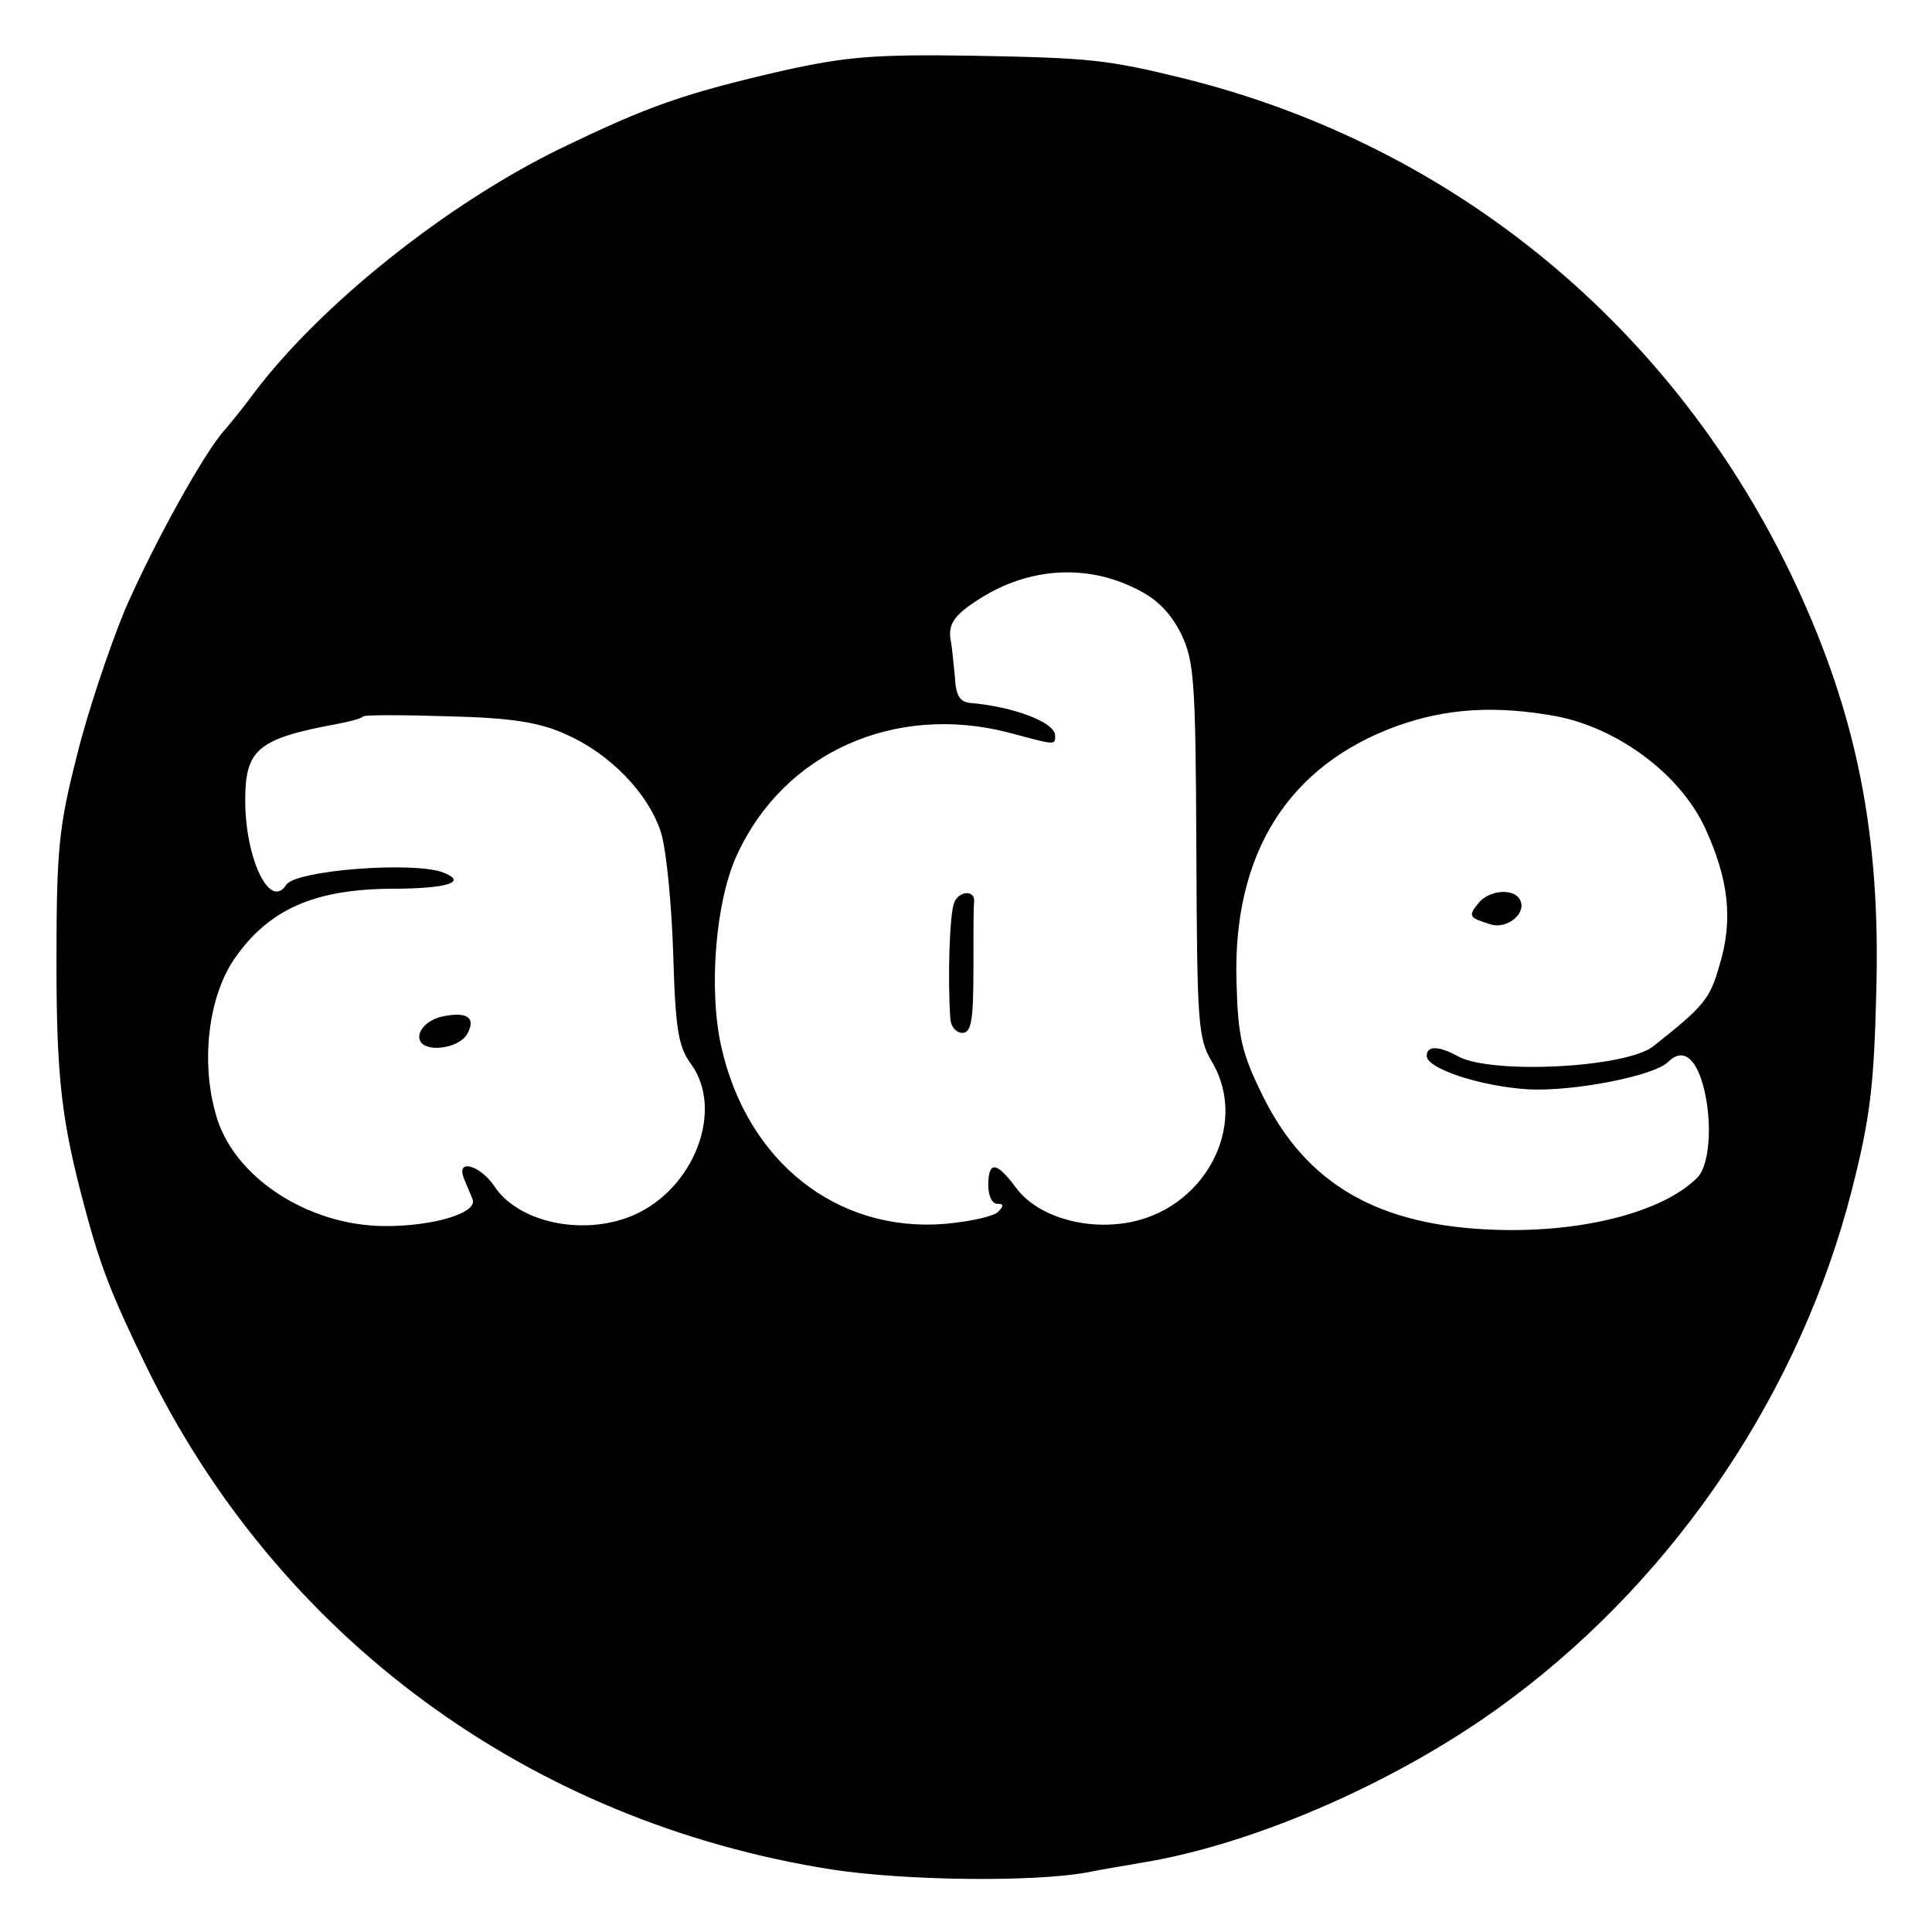 <?xml version="1.0" standalone="no"?>
<!DOCTYPE svg PUBLIC "-//W3C//DTD SVG 20010904//EN"
 "http://www.w3.org/TR/2001/REC-SVG-20010904/DTD/svg10.dtd">
<svg version="1.0" xmlns="http://www.w3.org/2000/svg"
 width="260pt" height="260pt" viewBox="0 0 260 260"
 preserveAspectRatio="xMidYMid meet">
<g transform="translate(0,260) scale(0.1,-0.1)"
fill="#000000" stroke="none">
<path d="M1054 2505 c-134 -31 -180 -47 -300 -105 -152 -74 -323 -210 -413
-330 -14 -19 -32 -41 -38 -48 -26 -27 -97 -155 -135 -243 -21 -51 -51 -140
-65 -198 -24 -94 -27 -126 -27 -276 0 -157 7 -214 38 -330 21 -79 36 -117 81
-210 178 -368 517 -617 925 -681 99 -15 269 -17 342 -4 24 5 57 10 73 13 156
25 357 114 500 222 223 167 388 414 457 683 25 98 30 142 33 267 6 212 -26
372 -109 550 -161 343 -457 588 -821 679 -106 26 -127 28 -285 31 -132 2 -170
-1 -256 -20z m472 -696 c30 -14 48 -32 63 -61 18 -37 20 -61 21 -291 1 -234 2
-254 21 -286 51 -86 -11 -201 -117 -217 -59 -9 -120 11 -147 48 -26 35 -37 36
-37 3 0 -14 5 -25 12 -25 9 0 9 -3 1 -11 -6 -6 -38 -13 -71 -16 -145 -12 -266
83 -301 237 -18 78 -8 198 21 260 63 137 212 204 366 164 63 -17 62 -17 62 -4
0 18 -56 39 -114 44 -14 1 -20 10 -21 36 -2 19 -4 40 -5 45 -5 24 2 36 38 59
66 42 142 47 208 15z m569 -173 c82 -16 165 -77 199 -149 32 -69 39 -124 20
-186 -13 -46 -21 -55 -89 -109 -37 -29 -216 -38 -262 -14 -27 15 -43 15 -43 1
0 -17 72 -41 137 -45 61 -3 169 18 188 37 17 17 33 9 44 -22 16 -47 14 -115
-5 -134 -46 -46 -154 -74 -271 -70 -158 5 -255 61 -314 181 -28 57 -33 78 -35
153 -5 173 70 291 216 344 67 24 133 28 215 13z m-1334 -24 c60 -26 113 -81
129 -134 7 -24 14 -97 16 -163 3 -101 7 -124 24 -147 45 -62 4 -169 -79 -204
-67 -28 -154 -9 -186 40 -19 28 -51 37 -41 11 3 -8 9 -21 12 -29 7 -18 -51
-36 -117 -36 -105 0 -207 67 -229 152 -20 71 -9 157 25 207 46 67 107 94 211
95 77 0 104 9 70 22 -40 15 -199 3 -211 -17 -22 -34 -55 36 -55 114 0 69 17
83 125 103 16 3 31 7 34 10 2 2 54 2 115 0 84 -2 122 -8 157 -24z"/>
<path d="M1284 1385 c-6 -15 -9 -101 -5 -157 1 -10 8 -18 16 -18 12 0 15 16
15 85 0 47 0 88 1 92 1 16 -21 14 -27 -2z"/>
<path d="M1990 1385 c-15 -18 -13 -20 16 -29 23 -7 50 16 39 34 -9 15 -41 12
-55 -5z"/>
<path d="M595 1232 c-22 -5 -36 -22 -29 -34 10 -15 53 -8 63 11 12 22 -1 30
-34 23z"/>
</g>
</svg>
